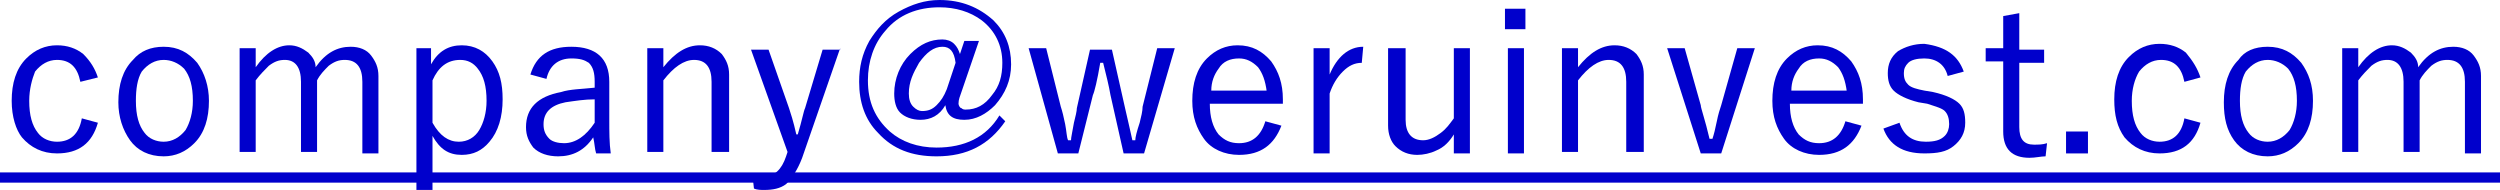 <?xml version="1.0" encoding="utf-8"?>
<!-- Generator: Adobe Illustrator 22.1.0, SVG Export Plug-In . SVG Version: 6.00 Build 0)  -->
<svg version="1.1" id="レイヤー_1" xmlns="http://www.w3.org/2000/svg" xmlns:xlink="http://www.w3.org/1999/xlink" x="0px"
	 y="0px" width="171.1px" height="13px" viewBox="0 0 171.1 13" style="enable-background:new 0 0 171.1 13;" xml:space="preserve">
<style type="text/css">
	.st0{fill:#0000CC;}
</style>
<g>
	<path class="st0" d="M6.7,5.3L5.5,5.6c-0.2-1-0.7-1.5-1.6-1.5c-0.6,0-1.1,0.3-1.5,0.8C2.2,5.4,2,6.1,2,6.9c0,1,0.2,1.7,0.6,2.2
		c0.3,0.4,0.8,0.6,1.3,0.6c0.9,0,1.5-0.5,1.7-1.6l1.1,0.3c-0.4,1.4-1.3,2.1-2.8,2.1c-1,0-1.8-0.4-2.4-1.1C1.1,8.9,0.8,8,0.8,6.9
		c0-1.2,0.3-2.2,1-2.9c0.6-0.6,1.3-0.9,2.1-0.9c0.7,0,1.3,0.2,1.8,0.6C6.2,4.2,6.5,4.7,6.7,5.3z"/>
	<path class="st0" d="M11.2,3.2c1,0,1.7,0.4,2.3,1.1C14,5,14.3,5.9,14.3,6.9c0,1.2-0.3,2.2-1,2.9c-0.6,0.6-1.3,0.9-2.1,0.9
		c-1,0-1.8-0.4-2.3-1.1C8.4,8.9,8.1,8,8.1,7c0-1.2,0.3-2.2,1-2.9C9.6,3.5,10.3,3.2,11.2,3.2z M11.2,4.1c-0.6,0-1.1,0.3-1.5,0.8
		c-0.3,0.5-0.4,1.2-0.4,2c0,1,0.2,1.7,0.6,2.2c0.3,0.4,0.8,0.6,1.3,0.6c0.6,0,1.1-0.3,1.5-0.8c0.3-0.5,0.5-1.2,0.5-2
		c0-1-0.2-1.7-0.6-2.2C12.2,4.3,11.7,4.1,11.2,4.1z"/>
	<path class="st0" d="M17.5,3.3v1.3c0.7-1,1.5-1.5,2.3-1.5c0.5,0,0.9,0.2,1.3,0.5c0.3,0.3,0.5,0.6,0.5,1c0.7-1,1.5-1.4,2.4-1.4
		c0.6,0,1.1,0.2,1.4,0.6c0.3,0.4,0.5,0.8,0.5,1.4v5.3h-1.1V5.6c0-1-0.4-1.5-1.2-1.5c-0.4,0-0.7,0.1-1.1,0.4c-0.3,0.3-0.6,0.6-0.8,1
		v4.9h-1.1V5.6c0-1-0.4-1.5-1.1-1.5c-0.4,0-0.7,0.1-1.1,0.4c-0.3,0.3-0.6,0.6-0.9,1v4.9h-1.1V3.3H17.5z"/>
	<path class="st0" d="M29.5,3.3v1.1c0.5-0.9,1.2-1.3,2.1-1.3s1.6,0.4,2.1,1.1c0.5,0.7,0.7,1.5,0.7,2.6c0,1.2-0.3,2.2-0.9,2.9
		c-0.5,0.6-1.1,0.9-1.9,0.9c-0.9,0-1.5-0.4-2-1.3V13h-1.1V3.3H29.5z M29.6,5.5v2.9c0.5,0.9,1.1,1.3,1.8,1.3c0.6,0,1.1-0.3,1.4-0.8
		c0.3-0.5,0.5-1.2,0.5-2c0-1-0.2-1.7-0.6-2.2c-0.3-0.4-0.7-0.6-1.2-0.6C30.6,4.1,30,4.6,29.6,5.5z"/>
	<path class="st0" d="M36.3,5.1c0.4-1.3,1.3-1.9,2.8-1.9c1.7,0,2.6,0.8,2.6,2.4v2.6c0,0.8,0,1.6,0.1,2.3h-1
		c-0.1-0.3-0.1-0.7-0.2-1.1c-0.6,0.9-1.4,1.3-2.4,1.3c-0.7,0-1.3-0.2-1.7-0.6c-0.3-0.4-0.5-0.8-0.5-1.4c0-1.3,0.8-2.1,2.4-2.4
		C39,6.1,39.8,6.1,40.7,6V5.6c0-0.6-0.1-1-0.4-1.3C40,4.1,39.7,4,39.1,4c-0.9,0-1.5,0.5-1.7,1.4L36.3,5.1z M40.7,6.8
		c-0.7,0-1.3,0.1-2,0.2c-1,0.2-1.5,0.7-1.5,1.5c0,0.4,0.1,0.7,0.4,1c0.2,0.2,0.6,0.3,1,0.3c0.8,0,1.5-0.5,2.1-1.4V6.8z"/>
	<path class="st0" d="M45.4,3.3v1.3c0.8-1,1.6-1.5,2.5-1.5c0.6,0,1.1,0.2,1.5,0.6c0.3,0.4,0.5,0.8,0.5,1.4v5.3h-1.2V5.6
		c0-1-0.4-1.5-1.2-1.5c-0.7,0-1.4,0.5-2.1,1.4v4.9h-1.1V3.3H45.4z"/>
	<path class="st0" d="M57.5,3.3l-2.6,7.5c-0.3,0.8-0.7,1.4-1.1,1.8c-0.4,0.3-0.9,0.4-1.5,0.4c-0.2,0-0.5,0-0.7-0.1L51.5,12
		c0.3,0.1,0.5,0.1,0.7,0.1c0.8,0,1.3-0.5,1.6-1.4l0.1-0.3l-2.5-7h1.2L54,7.4c0.1,0.3,0.3,0.9,0.5,1.8h0.1c0.3-1,0.4-1.6,0.5-1.8
		l1.2-4H57.5z"/>
	<path class="st0" d="M67,2.8l-1.2,3.5c-0.1,0.3-0.2,0.5-0.2,0.8c0,0.1,0.1,0.3,0.2,0.3c0.1,0.1,0.2,0.1,0.3,0.1
		c0.7,0,1.3-0.3,1.8-1c0.5-0.6,0.7-1.3,0.7-2.2c0-1.2-0.5-2.2-1.4-2.9c-0.8-0.6-1.8-0.9-2.9-0.9c-1.5,0-2.8,0.5-3.7,1.6
		c-0.8,0.9-1.2,2.1-1.2,3.4c0,1.5,0.5,2.6,1.5,3.5c0.8,0.7,1.9,1.1,3.2,1.1c1.9,0,3.4-0.7,4.3-2.2l0.4,0.4c-1.1,1.6-2.6,2.4-4.7,2.4
		c-1.7,0-3-0.5-4-1.6c-0.9-0.9-1.3-2.1-1.3-3.5c0-1,0.2-1.9,0.7-2.8c0.5-0.8,1.1-1.5,2-2C62.4,0.3,63.3,0,64.3,0
		c1.5,0,2.7,0.5,3.7,1.4c0.8,0.8,1.2,1.8,1.2,3c0,1.1-0.4,2-1.1,2.8c-0.6,0.6-1.3,1-2.1,1c-0.8,0-1.2-0.3-1.3-1c-0.4,0.7-1,1-1.7,1
		c-0.6,0-1.1-0.2-1.4-0.5c-0.3-0.3-0.4-0.8-0.4-1.3c0-1,0.4-2,1.1-2.7c0.7-0.7,1.4-1,2.2-1c0.3,0,0.6,0.1,0.8,0.3
		c0.2,0.2,0.3,0.4,0.4,0.7L66,2.8H67z M65.4,4.3c-0.1-0.8-0.4-1.1-0.9-1.1c-0.6,0-1.1,0.4-1.6,1.1c-0.4,0.7-0.7,1.3-0.7,2.1
		c0,0.4,0.1,0.7,0.3,0.9c0.2,0.2,0.4,0.3,0.6,0.3c0.4,0,0.7-0.1,1-0.4c0.3-0.3,0.5-0.6,0.7-1.1L65.4,4.3z"/>
	<path class="st0" d="M80.4,3.3l-2.1,7.2h-1.4l-0.9-4c-0.1-0.6-0.3-1.4-0.5-2.2h-0.2c-0.2,1.2-0.4,2-0.5,2.2l-1,4h-1.4l-2-7.2h1.2
		l1,4c0.1,0.3,0.2,0.7,0.3,1.2C73,9,73,9.4,73.1,9.6h0.2c0-0.2,0.1-0.6,0.2-1.2c0.1-0.4,0.2-0.8,0.2-1l0.9-4h1.5l0.9,4
		c0.2,0.9,0.4,1.7,0.5,2.2h0.2c0-0.2,0.1-0.6,0.3-1.2c0.1-0.4,0.2-0.8,0.2-1.1l1-4H80.4z"/>
	<path class="st0" d="M87.8,7.1h-5c0,0.9,0.2,1.6,0.6,2.1c0.4,0.4,0.8,0.6,1.4,0.6c0.9,0,1.5-0.5,1.8-1.5l1.1,0.3
		c-0.5,1.3-1.4,2-2.9,2c-1,0-1.9-0.4-2.4-1.1c-0.5-0.7-0.8-1.5-0.8-2.6c0-1.2,0.3-2.2,1-2.9c0.6-0.6,1.3-0.9,2.1-0.9
		c1,0,1.7,0.4,2.3,1.1c0.5,0.7,0.8,1.5,0.8,2.6V7.1z M86.7,6.3c-0.1-0.8-0.3-1.3-0.6-1.7C85.7,4.2,85.3,4,84.8,4
		c-0.6,0-1.1,0.2-1.4,0.7c-0.3,0.4-0.5,0.9-0.5,1.5H86.7z"/>
	<path class="st0" d="M93.3,3.2l-0.1,1.1c-0.5,0-0.9,0.2-1.3,0.6c-0.4,0.4-0.7,0.9-0.9,1.5v4.1h-1.1V3.3H91v1.8
		C91.5,3.9,92.3,3.2,93.3,3.2z"/>
	<path class="st0" d="M100.6,3.3v7.2h-1.1V9.2c-0.3,0.5-0.7,0.9-1.2,1.1c-0.4,0.2-0.9,0.3-1.3,0.3c-0.6,0-1.1-0.2-1.5-0.6
		C95.2,9.7,95,9.2,95,8.6V3.3h1.2v4.9c0,0.9,0.4,1.4,1.2,1.4c0.4,0,0.8-0.2,1.2-0.5c0.4-0.3,0.6-0.6,0.9-1V3.3H100.6z"/>
	<path class="st0" d="M104.4,0.6V2H103V0.6H104.4z M104.3,3.3v7.2h-1.1V3.3H104.3z"/>
	<path class="st0" d="M108,3.3v1.3c0.8-1,1.6-1.5,2.5-1.5c0.6,0,1.1,0.2,1.5,0.6c0.3,0.4,0.5,0.8,0.5,1.4v5.3h-1.2V5.6
		c0-1-0.4-1.5-1.2-1.5c-0.7,0-1.4,0.5-2.1,1.4v4.9h-1.1V3.3H108z"/>
	<path class="st0" d="M120.1,3.3l-2.3,7.2h-1.4l-2.3-7.2h1.2l1.1,3.9c0,0.2,0.3,1,0.6,2.3h0.2c0.1-0.3,0.2-0.7,0.3-1.2
		c0.1-0.5,0.2-0.8,0.3-1.1l1.1-3.9H120.1z"/>
	<path class="st0" d="M127.5,7.1h-5c0,0.9,0.2,1.6,0.6,2.1c0.4,0.4,0.8,0.6,1.4,0.6c0.9,0,1.5-0.5,1.8-1.5l1.1,0.3
		c-0.5,1.3-1.4,2-2.9,2c-1,0-1.9-0.4-2.4-1.1c-0.5-0.7-0.8-1.5-0.8-2.6c0-1.2,0.3-2.2,1-2.9c0.6-0.6,1.3-0.9,2.1-0.9
		c1,0,1.7,0.4,2.3,1.1c0.5,0.7,0.8,1.5,0.8,2.6V7.1z M126.4,6.3c-0.1-0.8-0.3-1.3-0.6-1.7C125.4,4.2,125,4,124.5,4
		c-0.6,0-1.1,0.2-1.4,0.7c-0.3,0.4-0.5,0.9-0.5,1.5H126.4z"/>
	<path class="st0" d="M134.4,4.9l-1.1,0.3c-0.2-0.8-0.8-1.2-1.6-1.2c-0.5,0-0.9,0.1-1.1,0.3c-0.2,0.2-0.3,0.4-0.3,0.7
		c0,0.4,0.1,0.6,0.3,0.8c0.2,0.2,0.6,0.3,1.1,0.4l0.6,0.1c0.9,0.2,1.5,0.5,1.8,0.8c0.3,0.3,0.4,0.7,0.4,1.3c0,0.7-0.3,1.2-0.8,1.6
		c-0.5,0.4-1.1,0.5-2,0.5c-1.5,0-2.4-0.6-2.8-1.7l1.1-0.4c0.3,0.9,0.9,1.3,1.8,1.3c0.6,0,1-0.1,1.3-0.4c0.2-0.2,0.3-0.5,0.3-0.8
		c0-0.4-0.1-0.7-0.3-0.9c-0.2-0.2-0.6-0.3-1.2-0.5l-0.6-0.1c-0.8-0.2-1.4-0.5-1.7-0.8c-0.3-0.3-0.4-0.7-0.4-1.2
		c0-0.6,0.2-1.1,0.7-1.5c0.5-0.3,1.1-0.5,1.8-0.5C133.2,3.2,134,3.8,134.4,4.9z"/>
	<path class="st0" d="M138.2,0.9v2.5h1.7v0.9h-1.7v4.4c0,0.8,0.3,1.2,1,1.2c0.3,0,0.6,0,0.9-0.1l-0.1,0.9c-0.3,0-0.7,0.1-1.1,0.1
		c-1.2,0-1.8-0.6-1.8-1.8V4.2h-1.2V3.3h1.2V1.1L138.2,0.9z"/>
	<path class="st0" d="M142.9,9v1.5h-1.5V9H142.9z"/>
	<path class="st0" d="M150.6,5.3l-1.1,0.3c-0.2-1-0.7-1.5-1.6-1.5c-0.6,0-1.1,0.3-1.5,0.8c-0.3,0.5-0.5,1.2-0.5,2
		c0,1,0.2,1.7,0.6,2.2c0.3,0.4,0.8,0.6,1.3,0.6c0.9,0,1.5-0.5,1.7-1.6l1.1,0.3c-0.4,1.4-1.3,2.1-2.8,2.1c-1,0-1.8-0.4-2.4-1.1
		c-0.5-0.7-0.7-1.5-0.7-2.6c0-1.2,0.3-2.2,1-2.9c0.6-0.6,1.3-0.9,2.1-0.9c0.7,0,1.3,0.2,1.8,0.6C150.1,4.2,150.4,4.7,150.6,5.3z"/>
	<path class="st0" d="M155.2,3.2c1,0,1.7,0.4,2.3,1.1c0.5,0.7,0.8,1.5,0.8,2.6c0,1.2-0.3,2.2-1,2.9c-0.6,0.6-1.3,0.9-2.1,0.9
		c-1,0-1.8-0.4-2.3-1.1c-0.5-0.7-0.7-1.5-0.7-2.6c0-1.2,0.3-2.2,1-2.9C153.6,3.5,154.3,3.2,155.2,3.2z M155.2,4.1
		c-0.6,0-1.1,0.3-1.5,0.8c-0.3,0.5-0.4,1.2-0.4,2c0,1,0.2,1.7,0.6,2.2c0.3,0.4,0.8,0.6,1.3,0.6c0.6,0,1.1-0.3,1.5-0.8
		c0.3-0.5,0.5-1.2,0.5-2c0-1-0.2-1.7-0.6-2.2C156.2,4.3,155.7,4.1,155.2,4.1z"/>
	<path class="st0" d="M161.4,3.3v1.3c0.7-1,1.5-1.5,2.3-1.5c0.5,0,0.9,0.2,1.3,0.5c0.3,0.3,0.5,0.6,0.5,1c0.7-1,1.5-1.4,2.4-1.4
		c0.6,0,1.1,0.2,1.4,0.6c0.3,0.4,0.5,0.8,0.5,1.4v5.3h-1.1V5.6c0-1-0.4-1.5-1.2-1.5c-0.4,0-0.7,0.1-1.1,0.4c-0.3,0.3-0.6,0.6-0.8,1
		v4.9h-1.1V5.6c0-1-0.4-1.5-1.1-1.5c-0.4,0-0.7,0.1-1.1,0.4c-0.3,0.3-0.6,0.6-0.9,1v4.9h-1.1V3.3H161.4z"/>
	<path class="st0" d="M0,12.5v-0.7h171.1v0.7H0z"/>
</g>
</svg>
